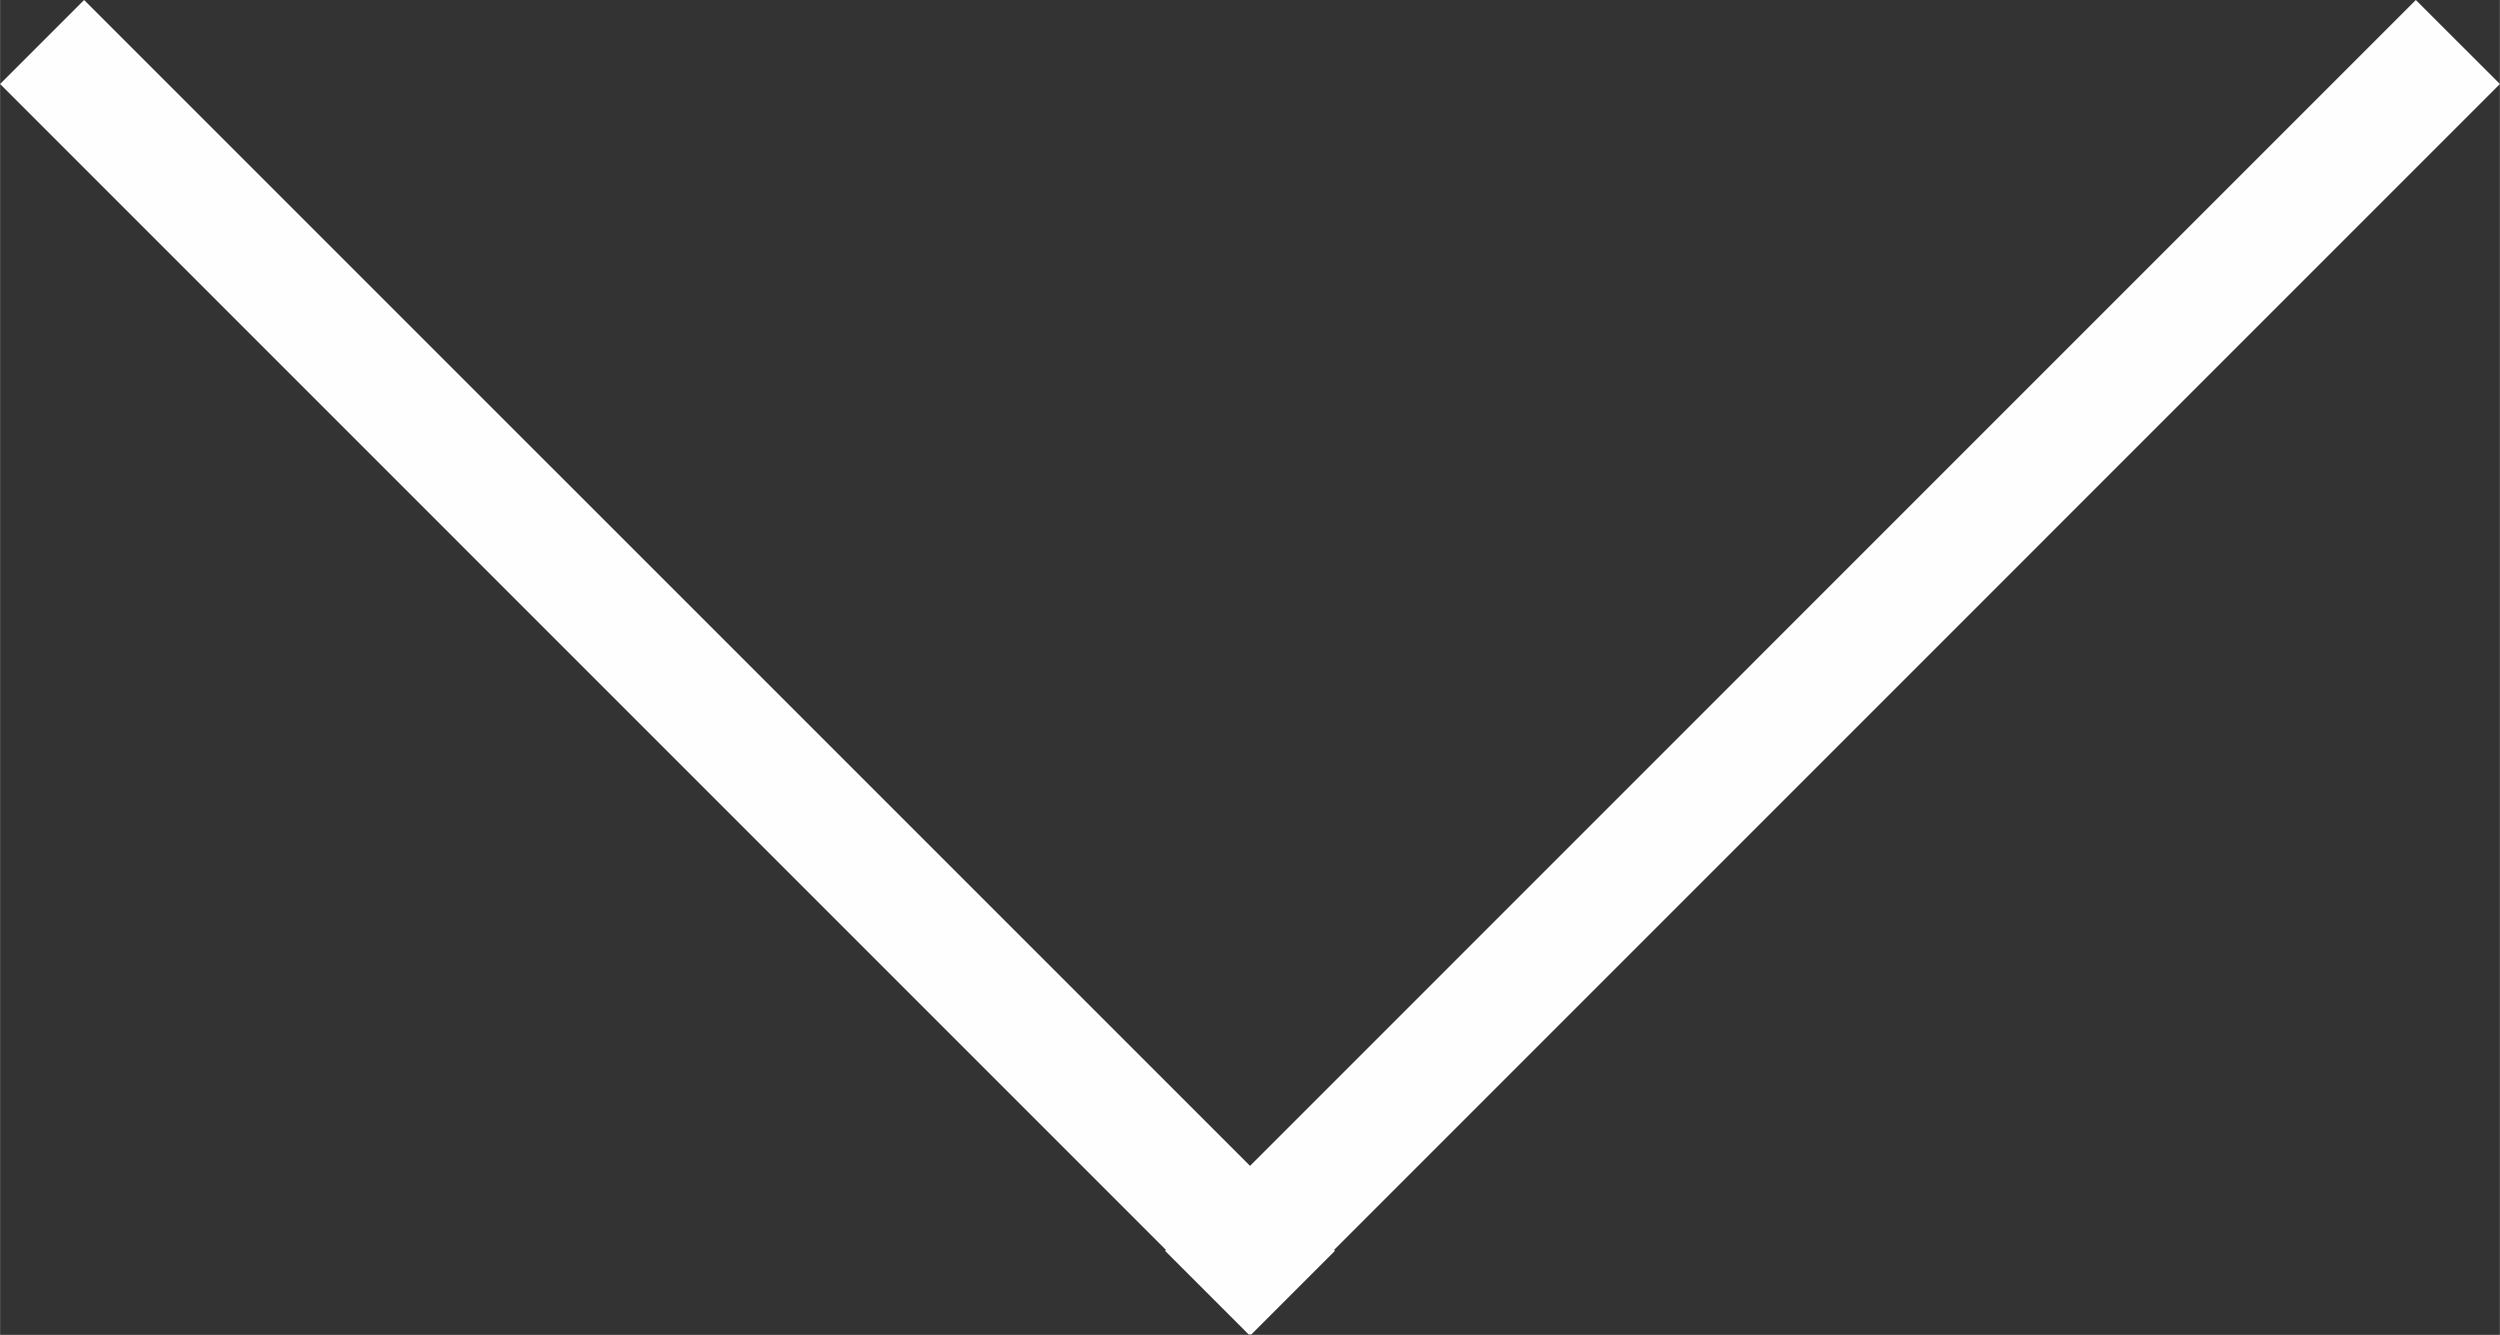 <?xml version="1.0" encoding="UTF-8"?> <!-- Creator: CorelDRAW 2020 (64-Bit) --> <svg xmlns="http://www.w3.org/2000/svg" xmlns:xlink="http://www.w3.org/1999/xlink" xmlns:xodm="http://www.corel.com/coreldraw/odm/2003" xml:space="preserve" width="7.514mm" height="4.012mm" style="shape-rendering:geometricPrecision; text-rendering:geometricPrecision; image-rendering:optimizeQuality; fill-rule:evenodd; clip-rule:evenodd" viewBox="0 0 333.89 178.29"><rect x="0" y="0" width="333.89" height="178.29" fill="#333333" stroke="none"/> <defs> <style type="text/css"> <![CDATA[ .fil0 {fill:#FEFEFE} ]]> </style> </defs> <g id="Слой_x0020_1">  <polygon class="fil0" points="155.6,167.07 155.72,166.95 -0,11.22 11.22,0 166.95,155.72 322.66,0 333.89,11.22 178.17,166.95 178.29,167.07 167.07,178.29 166.95,178.17 166.82,178.29 "></polygon> </g> </svg> 